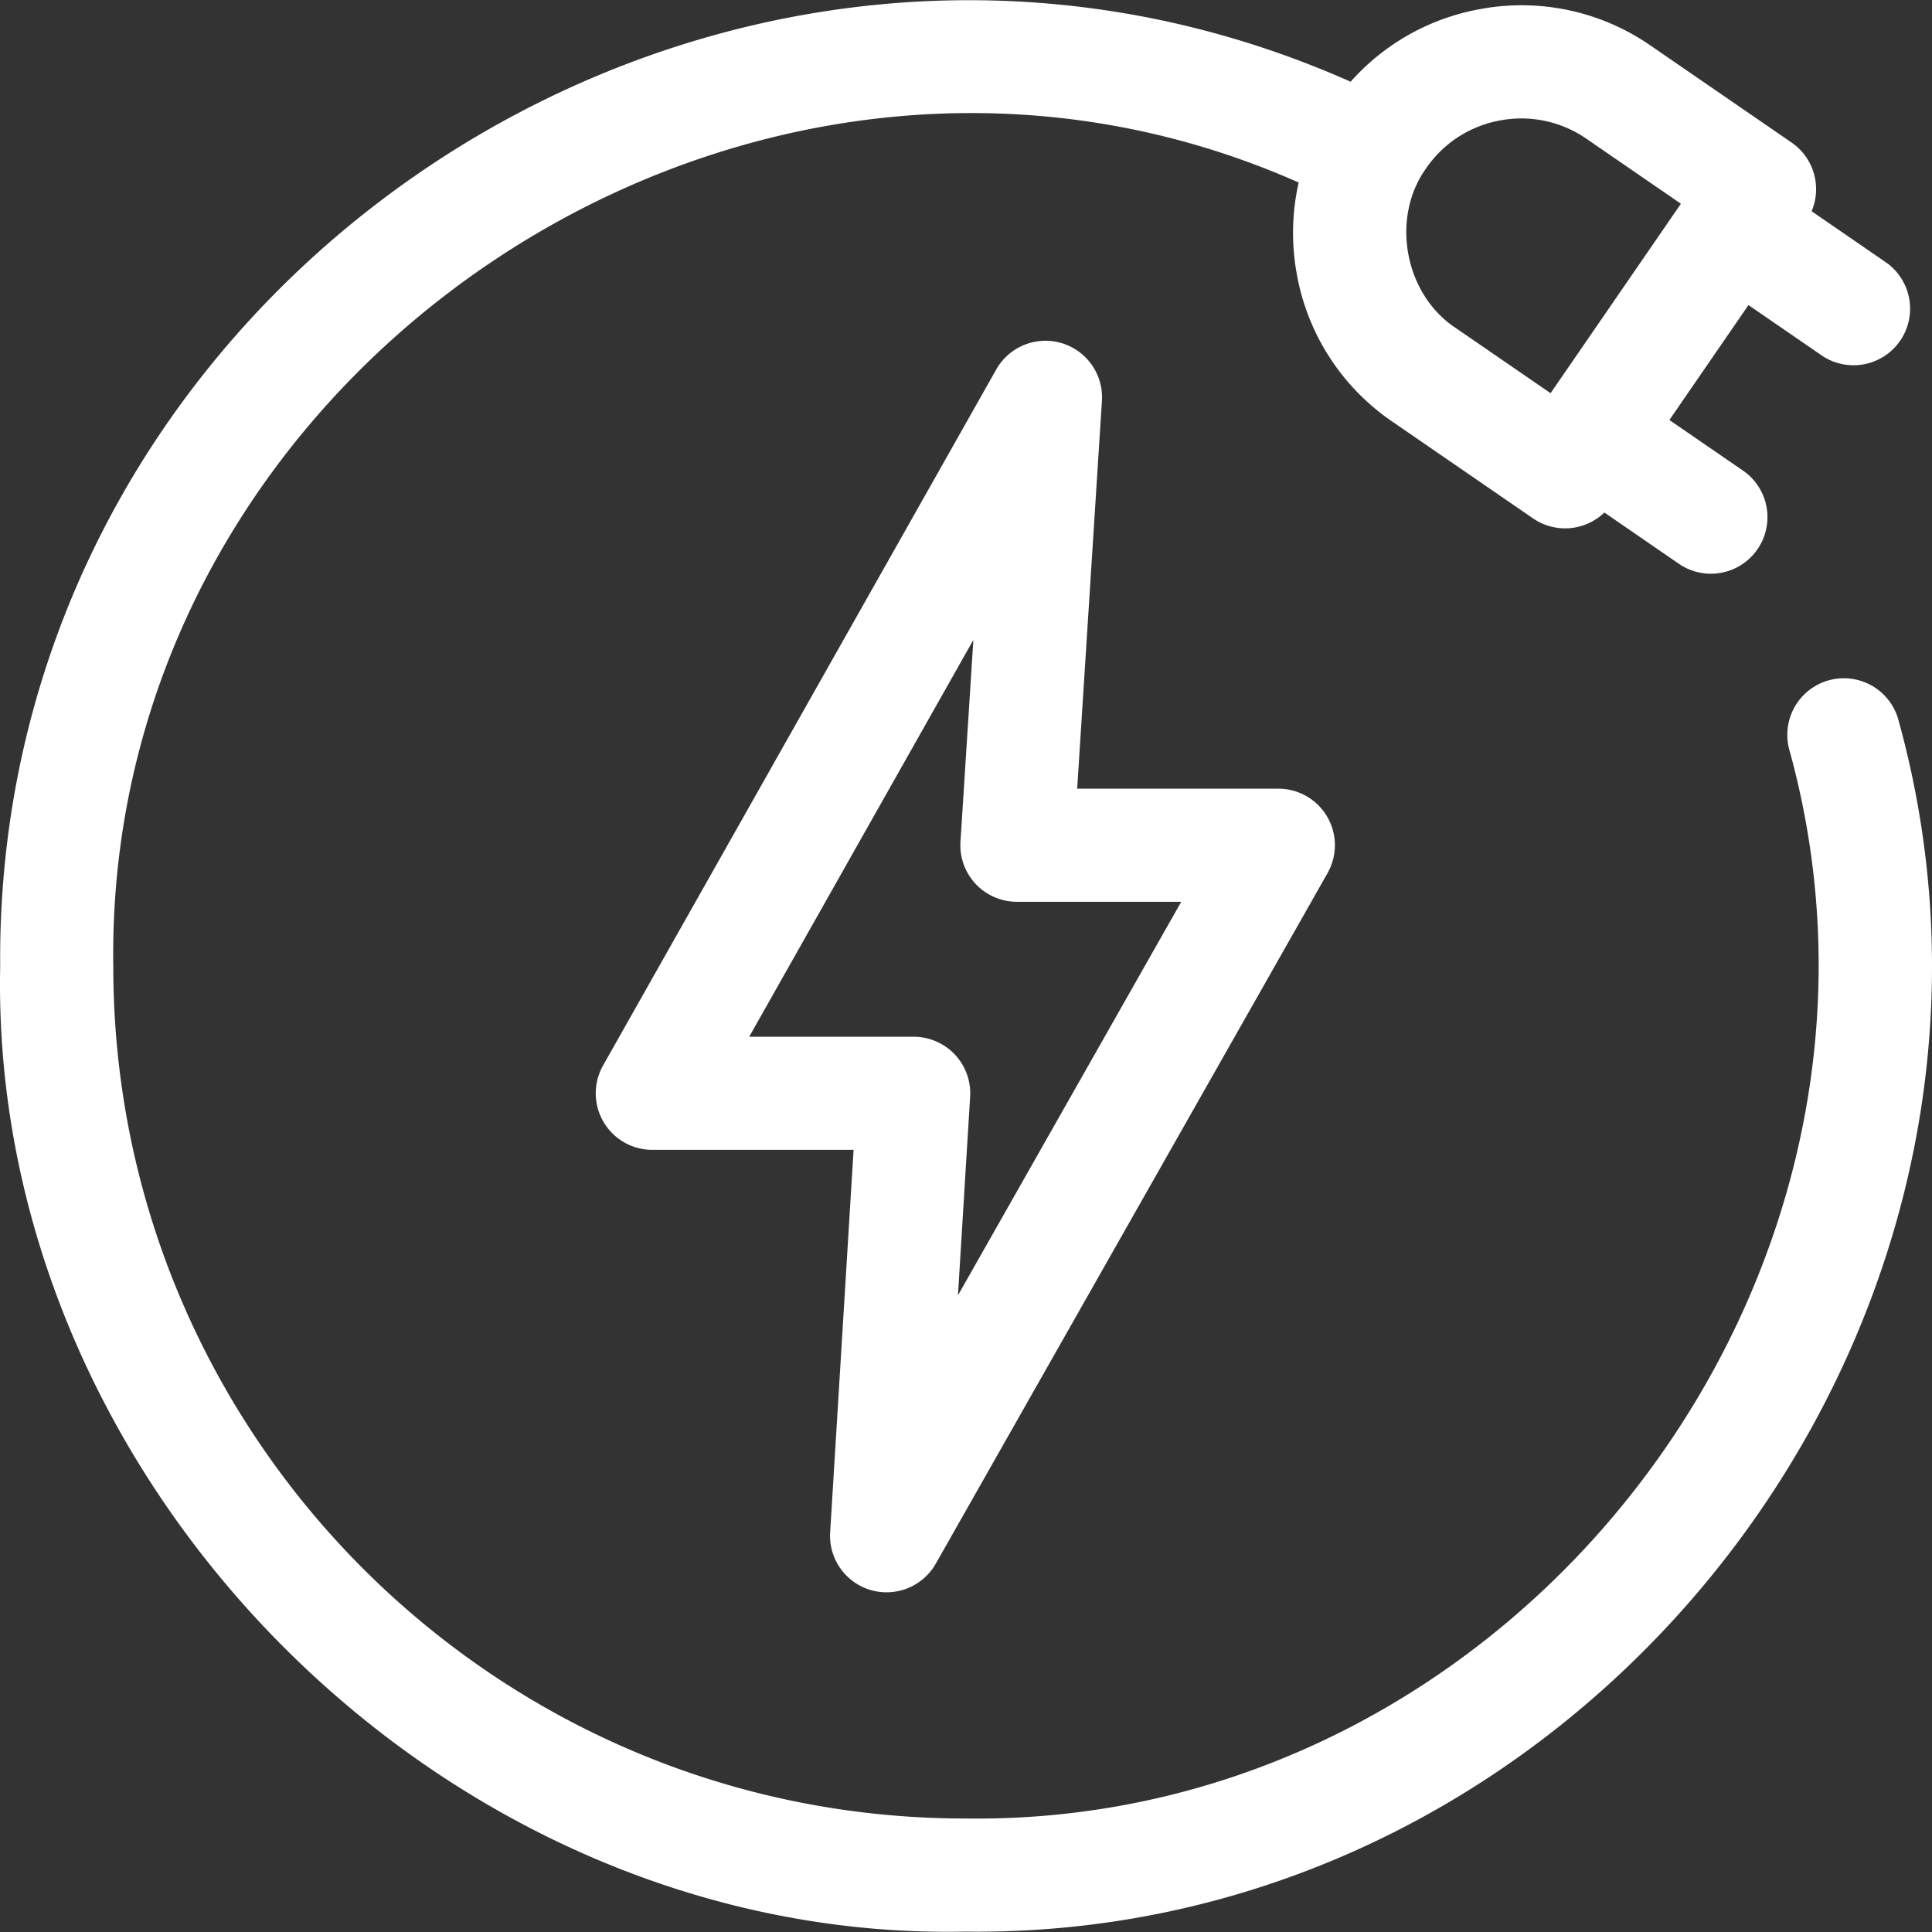 <svg xmlns="http://www.w3.org/2000/svg" width="64" height="64" fill="none" viewBox="0 0 64 64">
    <rect x="0" y="0" width="64" height="64" fill="#333333" stroke="none"/>
    <path fill="#fff" d="M62.892 23.864a1.873 1.873 0 1 0-3.623.956c4.86 17.52-9.079 35.676-27.292 35.42-15.563.001-28.224-12.66-28.224-28.224C3.458 12.137 24.857-2.006 43.02 6.046a7.564 7.564 0 0 0-.058 3.054 7.503 7.503 0 0 0 3.141 4.853l4.682 3.22a1.874 1.874 0 0 0 2.362-.195l2.5 1.72a1.874 1.874 0 0 0 2.124-3.087l-2.47-1.698 2.619-3.807 2.47 1.698a1.874 1.874 0 0 0 2.122-3.087l-2.5-1.72a1.874 1.874 0 0 0-.663-2.275l-4.682-3.22A7.503 7.503 0 0 0 49.012.305a7.504 7.504 0 0 0-4.271 2.402C23.89-6.557-.185 9.192.006 32.017-.348 49.2 14.792 64.343 31.977 63.987c20.683.255 36.42-20.19 30.915-40.123ZM49.693 3.99a3.786 3.786 0 0 1 2.85.6l3.139 2.159-4.317 6.276-3.139-2.158c-1.7-1.116-2.168-3.647-.98-5.297a3.781 3.781 0 0 1 2.447-1.58Z"/>
    <path fill="#fff" d="M28.836 52.67a1.876 1.876 0 0 0 2.163-.871l12.977-22.875a1.873 1.873 0 0 0-1.63-2.798h-6.663l.82-12.848a1.874 1.874 0 0 0-3.5-1.041L19.977 35.296a1.873 1.873 0 0 0 1.63 2.794h6.669L27.5 50.76c-.054.87.5 1.662 1.336 1.91Zm-4.018-18.326 7.426-13.146-.427 6.682a1.873 1.873 0 0 0 1.87 1.993h5.443l-7.396 13.036.403-6.577a1.873 1.873 0 0 0-1.87-1.988h-5.45Z"/>
</svg>
